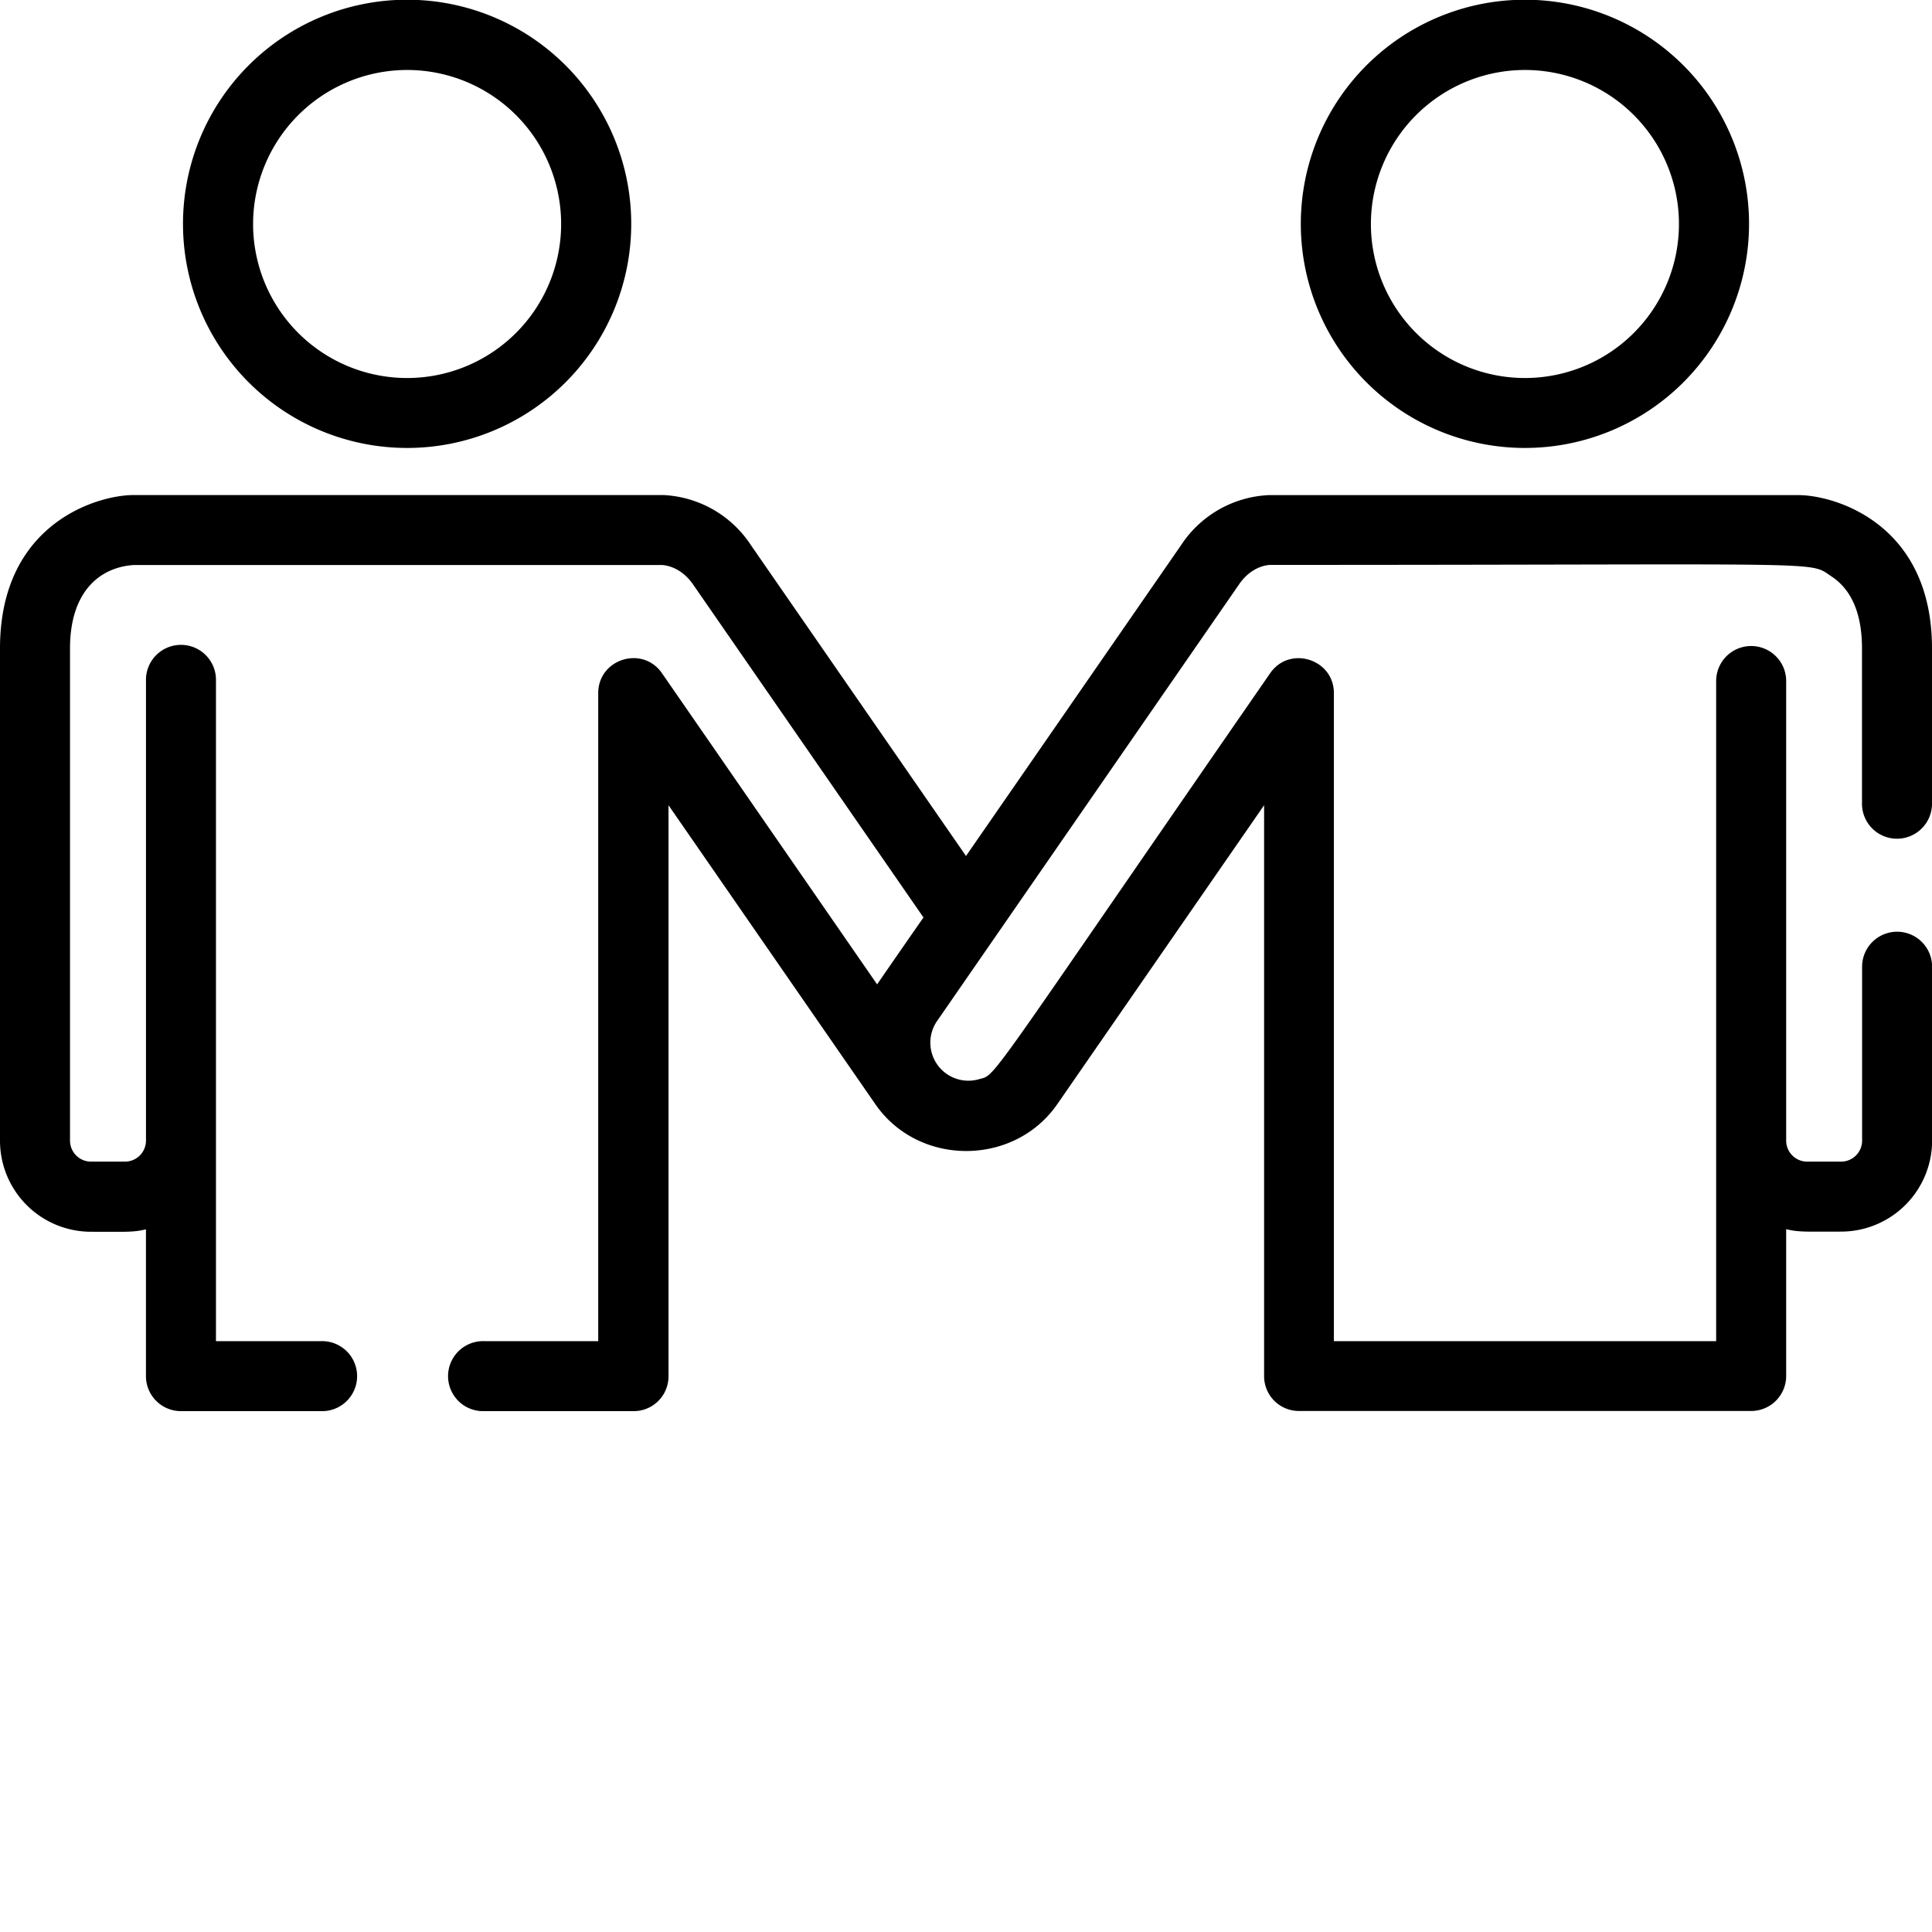 <?xml version="1.0" encoding="UTF-8"?>
<svg id="Calque_1" data-name="Calque 1" xmlns="http://www.w3.org/2000/svg" viewBox="0 0 500 500"><defs><style>.cls-1{fill-rule:evenodd;}</style></defs><title>non-discrimination</title><path class="cls-1" d="M105.36,115.93a58,58,0,1,0-58-58A58,58,0,0,0,105.36,115.93Zm0-97.82A39.86,39.86,0,1,1,65.5,58,39.9,39.9,0,0,1,105.36,18.11Zm289.29,97.82a58,58,0,1,0-58-58A58,58,0,0,0,394.65,115.93Zm0-97.82A39.86,39.86,0,1,1,354.79,58,39.9,39.9,0,0,1,394.65,18.11ZM481.88,208V167.8c0-8.89-2.64-15.14-7.86-18.6-6.18-4.09,2.26-3-145.37-3-.95.05-4.88.5-8,5.06l-78.15,113a9.85,9.85,0,0,0,10.78,15.06c4.76-1.35.27,3.55,75.43-105.08,5-7.28,16.5-3.7,16.5,5.15V347.09h98.93V176.25a9.06,9.06,0,0,1,18.12,0V295.19a5.44,5.44,0,0,0,5.43,5.44h8.79a5.44,5.44,0,0,0,5.43-5.44v-45a9.06,9.06,0,0,1,18.12,0v45a23.58,23.58,0,0,1-23.55,23.55c-9.32,0-10.87.17-14.22-.63v38a9.06,9.06,0,0,1-9.06,9.05h-117a9,9,0,0,1-9.05-9.05V208.39l-53.52,77.36c-11.16,16.13-35.89,16.22-47.1,0l-53.52-77.36V356.15a9,9,0,0,1-9.06,9.05H125.32a9.06,9.06,0,1,1,0-18.11h29.5V179.38c0-8.85,11.47-12.43,16.5-5.15L227,254.76c.41-.64,11.5-16.65,12-17.31l-59.61-86.16c-3.15-4.56-7.08-5-8-5.06H34.55c-8.92.62-16.43,7.07-16.43,21.57V295.19a5.44,5.44,0,0,0,5.43,5.44h8.79a5.45,5.45,0,0,0,5.44-5.44V176.25a9.06,9.06,0,1,1,18.11,0V347.09H83.06a9.06,9.06,0,1,1,0,18.11H46.83a9.06,9.06,0,0,1-9.06-9.05v-38c-3.36.8-4.91.63-14.22.63A23.57,23.57,0,0,1,0,295.19V167.8c0-32.07,24.73-39.52,34.26-39.68H171.72A28.68,28.68,0,0,1,194.28,141L250,221.53,305.72,141a28.69,28.69,0,0,1,22.56-12.86H465.74c9.53.16,34.26,7.61,34.26,39.68V208a9.06,9.06,0,0,1-18.12,0Z"/></svg>